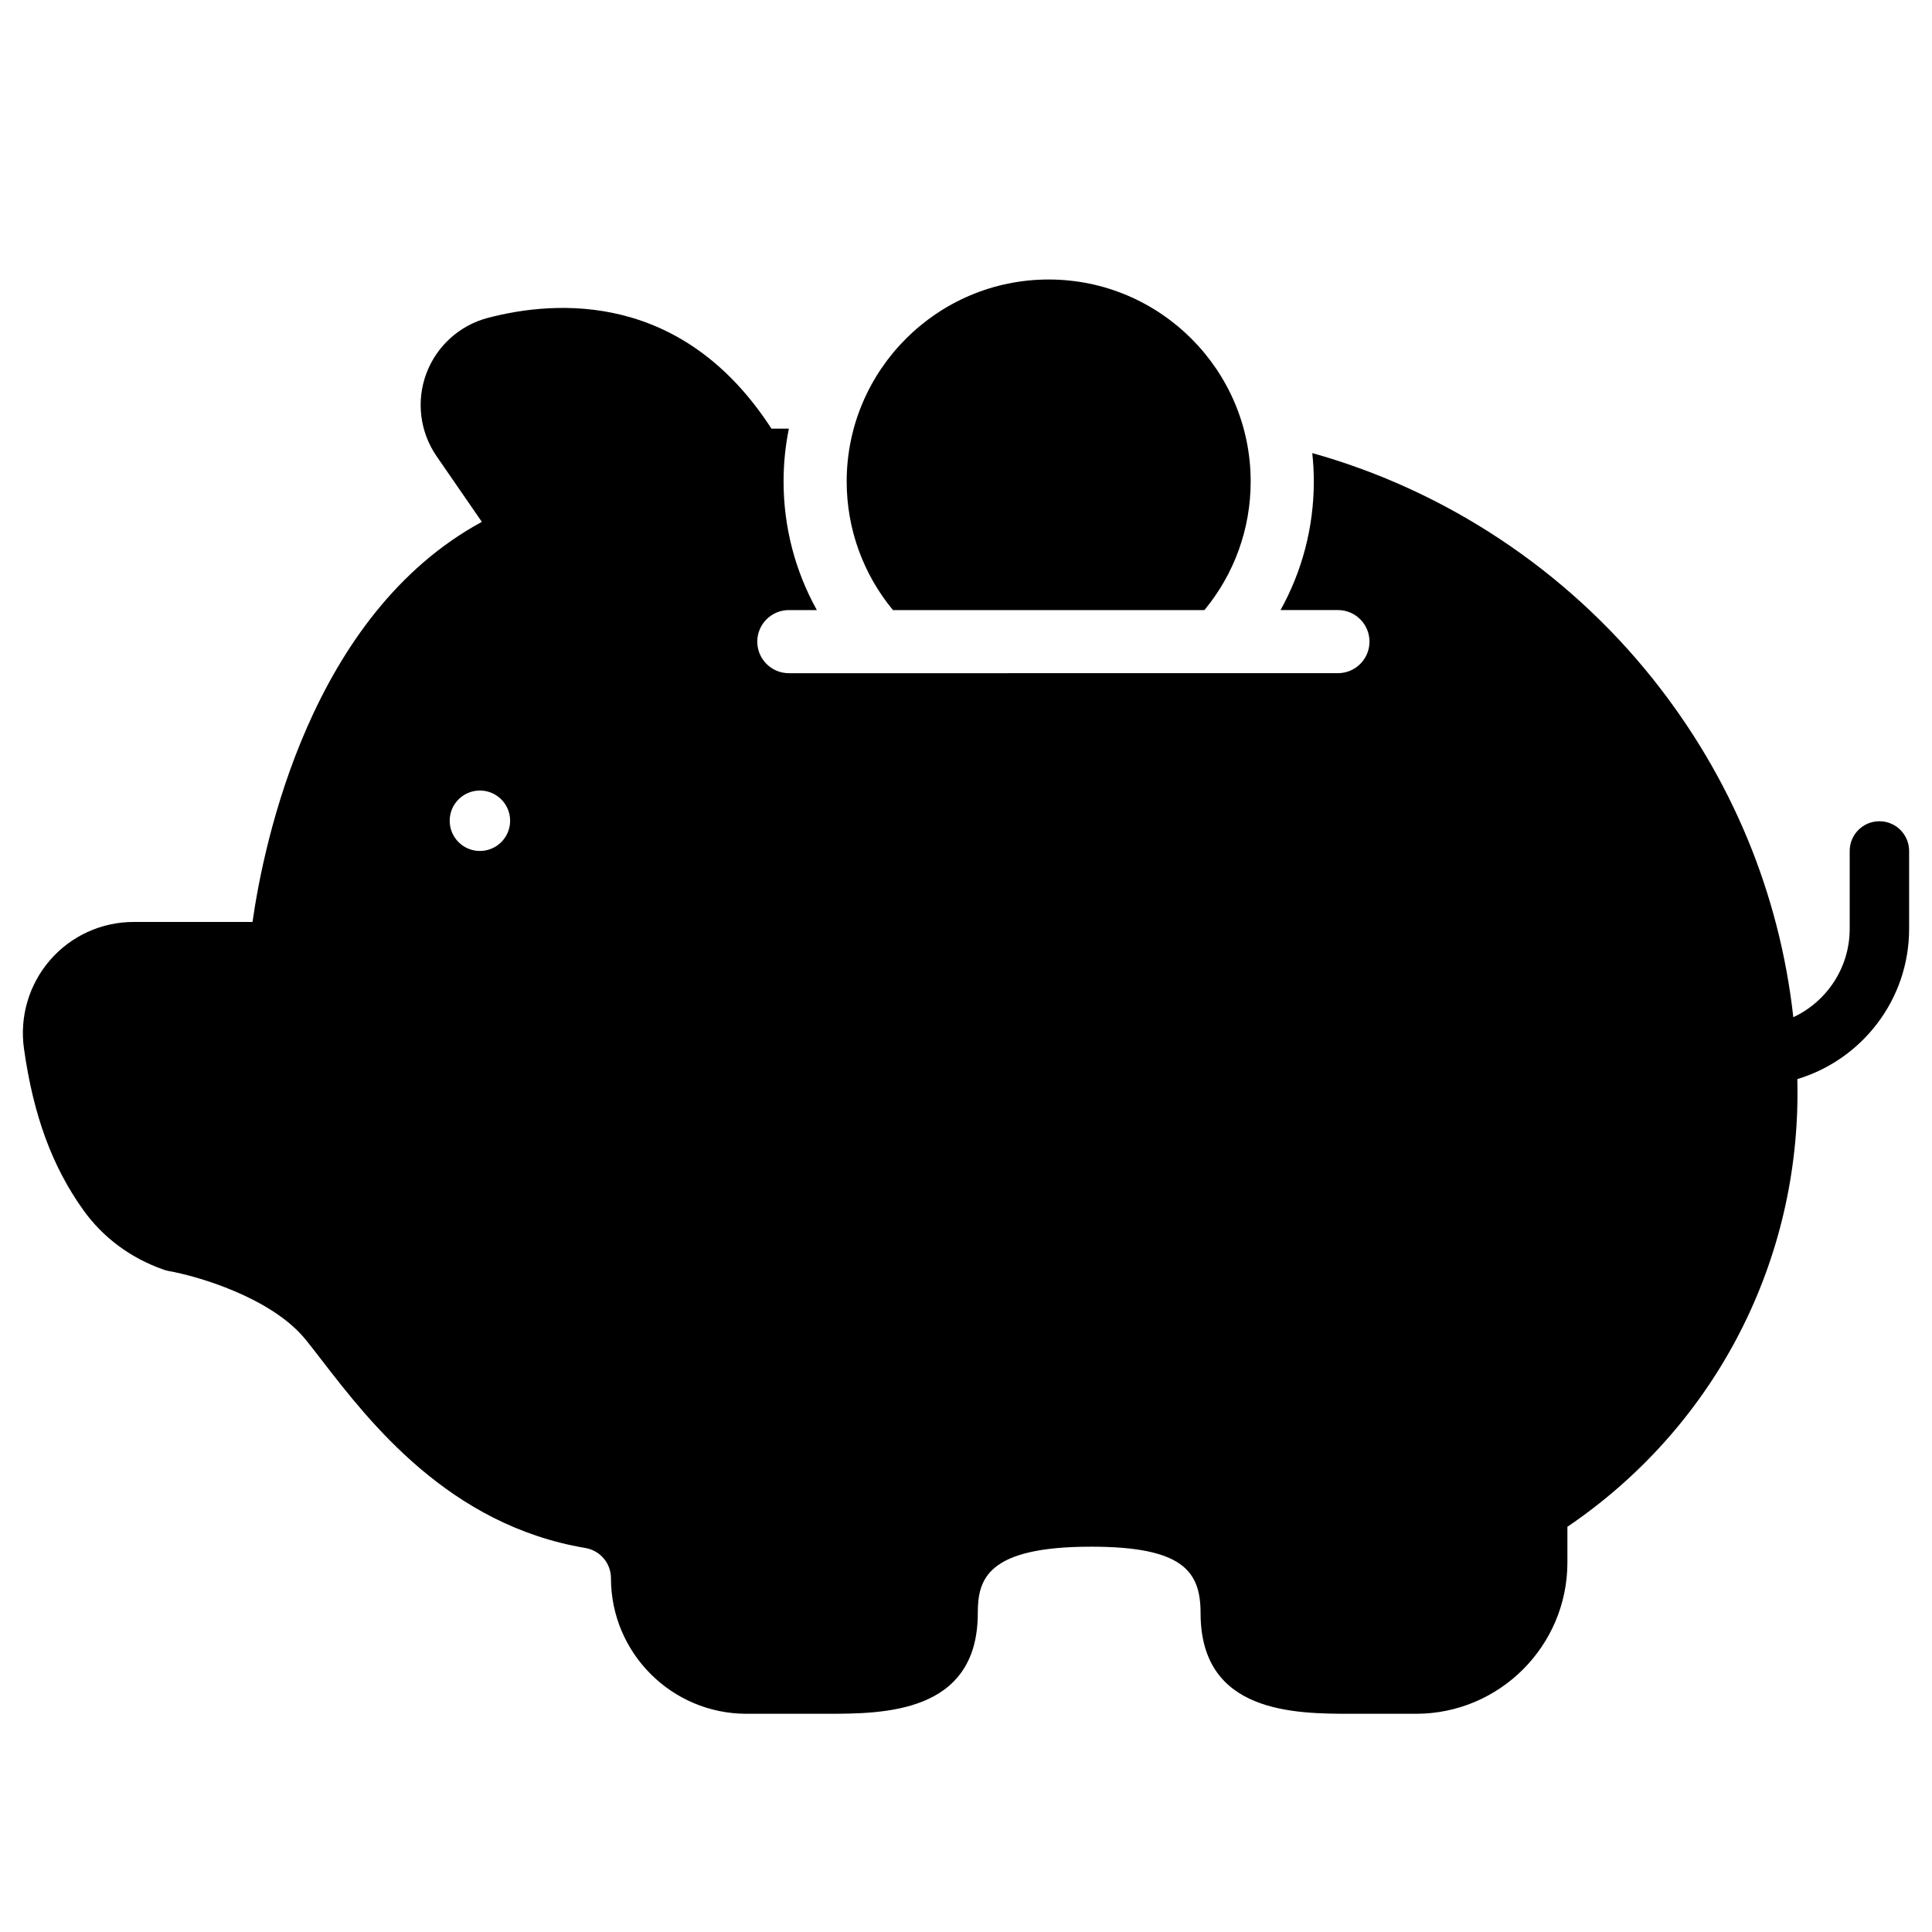 <?xml version="1.0" encoding="UTF-8"?>
<!-- Uploaded to: ICON Repo, www.iconrepo.com, Generator: ICON Repo Mixer Tools -->
<svg fill="#000000" width="800px" height="800px" version="1.1" viewBox="144 144 512 512" xmlns="http://www.w3.org/2000/svg">
 <g>
  <path d="m463.18 305.68c7.926-9.578 12.262-21.547 12.262-34.078 0-29.516-24.016-53.531-53.531-53.531s-53.531 24.016-53.531 53.531c0 12.531 4.34 24.5 12.262 34.078z"/>
  <path d="m642.06 361.64c-4.348 0-7.871 3.523-7.871 7.871v20.637c0 10.355-6.125 19.301-14.941 23.422-3.664-32.812-16.352-63.5-37.25-89.688-23.043-28.871-54.902-49.934-90.234-59.812 0.266 2.473 0.41 4.984 0.41 7.523 0 12.074-3.074 23.746-8.816 34.078h15.207c4.621 0 8.363 3.746 8.363 8.363 0 4.621-3.746 8.363-8.363 8.363l-121.44 0.004c-0.082 0.004-0.168 0.012-0.25 0.012-0.078 0-0.156-0.008-0.234-0.012h-23.594c-4.621 0-8.363-3.746-8.363-8.363 0-4.621 3.746-8.363 8.363-8.363h7.422c-5.742-10.332-8.816-22.004-8.816-34.078 0-4.793 0.484-9.473 1.402-13.996h-4.609c-23.527-36.363-56.934-34.129-75.129-29.371-7.527 1.969-13.637 7.496-16.348 14.789-2.711 7.297-1.691 15.477 2.731 21.887l11.992 17.391c-45.387 24.648-57.781 85.016-60.777 106.03h-31.508c-8.484 0-16.547 3.672-22.113 10.074-5.606 6.445-8.137 15.008-6.945 23.488 2.481 17.684 7.484 31.289 15.75 42.82 5.203 7.258 12.504 12.68 21.125 15.707 0.008 0.004 0.016 0.004 0.023 0.008 0.105 0.035 0.207 0.078 0.309 0.113 0.078 0.027 0.16 0.047 0.238 0.07 0.094 0.027 0.184 0.059 0.277 0.082 0.203 0.055 0.406 0.098 0.609 0.137 0.027 0.004 0.051 0.012 0.078 0.02 0.016 0.004 0.035 0.008 0.051 0.008 0.008 0 0.012 0.004 0.02 0.004 7.027 1.227 27.027 6.848 36.219 18.215 1.281 1.586 2.723 3.449 4.246 5.426 12.602 16.328 33.695 43.66 69.809 49.73 3.945 0.664 6.805 4.039 6.805 8.027 0 19.805 16.109 35.914 35.914 35.914h21.195c15 0 40.105 0 40.105-26.668 0-8.91 2.316-17.613 30.016-17.613 24.277 0 29.023 6.457 29.023 17.613 0 26.668 25.105 26.668 40.105 26.668h17.004c22.113 0 40.105-17.992 40.105-40.105v-9.453c38.266-25.945 60.977-68.621 60.977-115.03 0-1.207-0.012-2.414-0.039-3.613 17.125-5.156 29.621-21.051 29.621-39.82v-20.637c0-4.344-3.523-7.871-7.871-7.871zm-370.88 7.875c-4.422 0-8.008-3.586-8.008-8.008 0-4.422 3.586-8.008 8.008-8.008 4.422 0 8.008 3.586 8.008 8.008 0 4.422-3.586 8.008-8.008 8.008z"/>
 </g>
</svg>